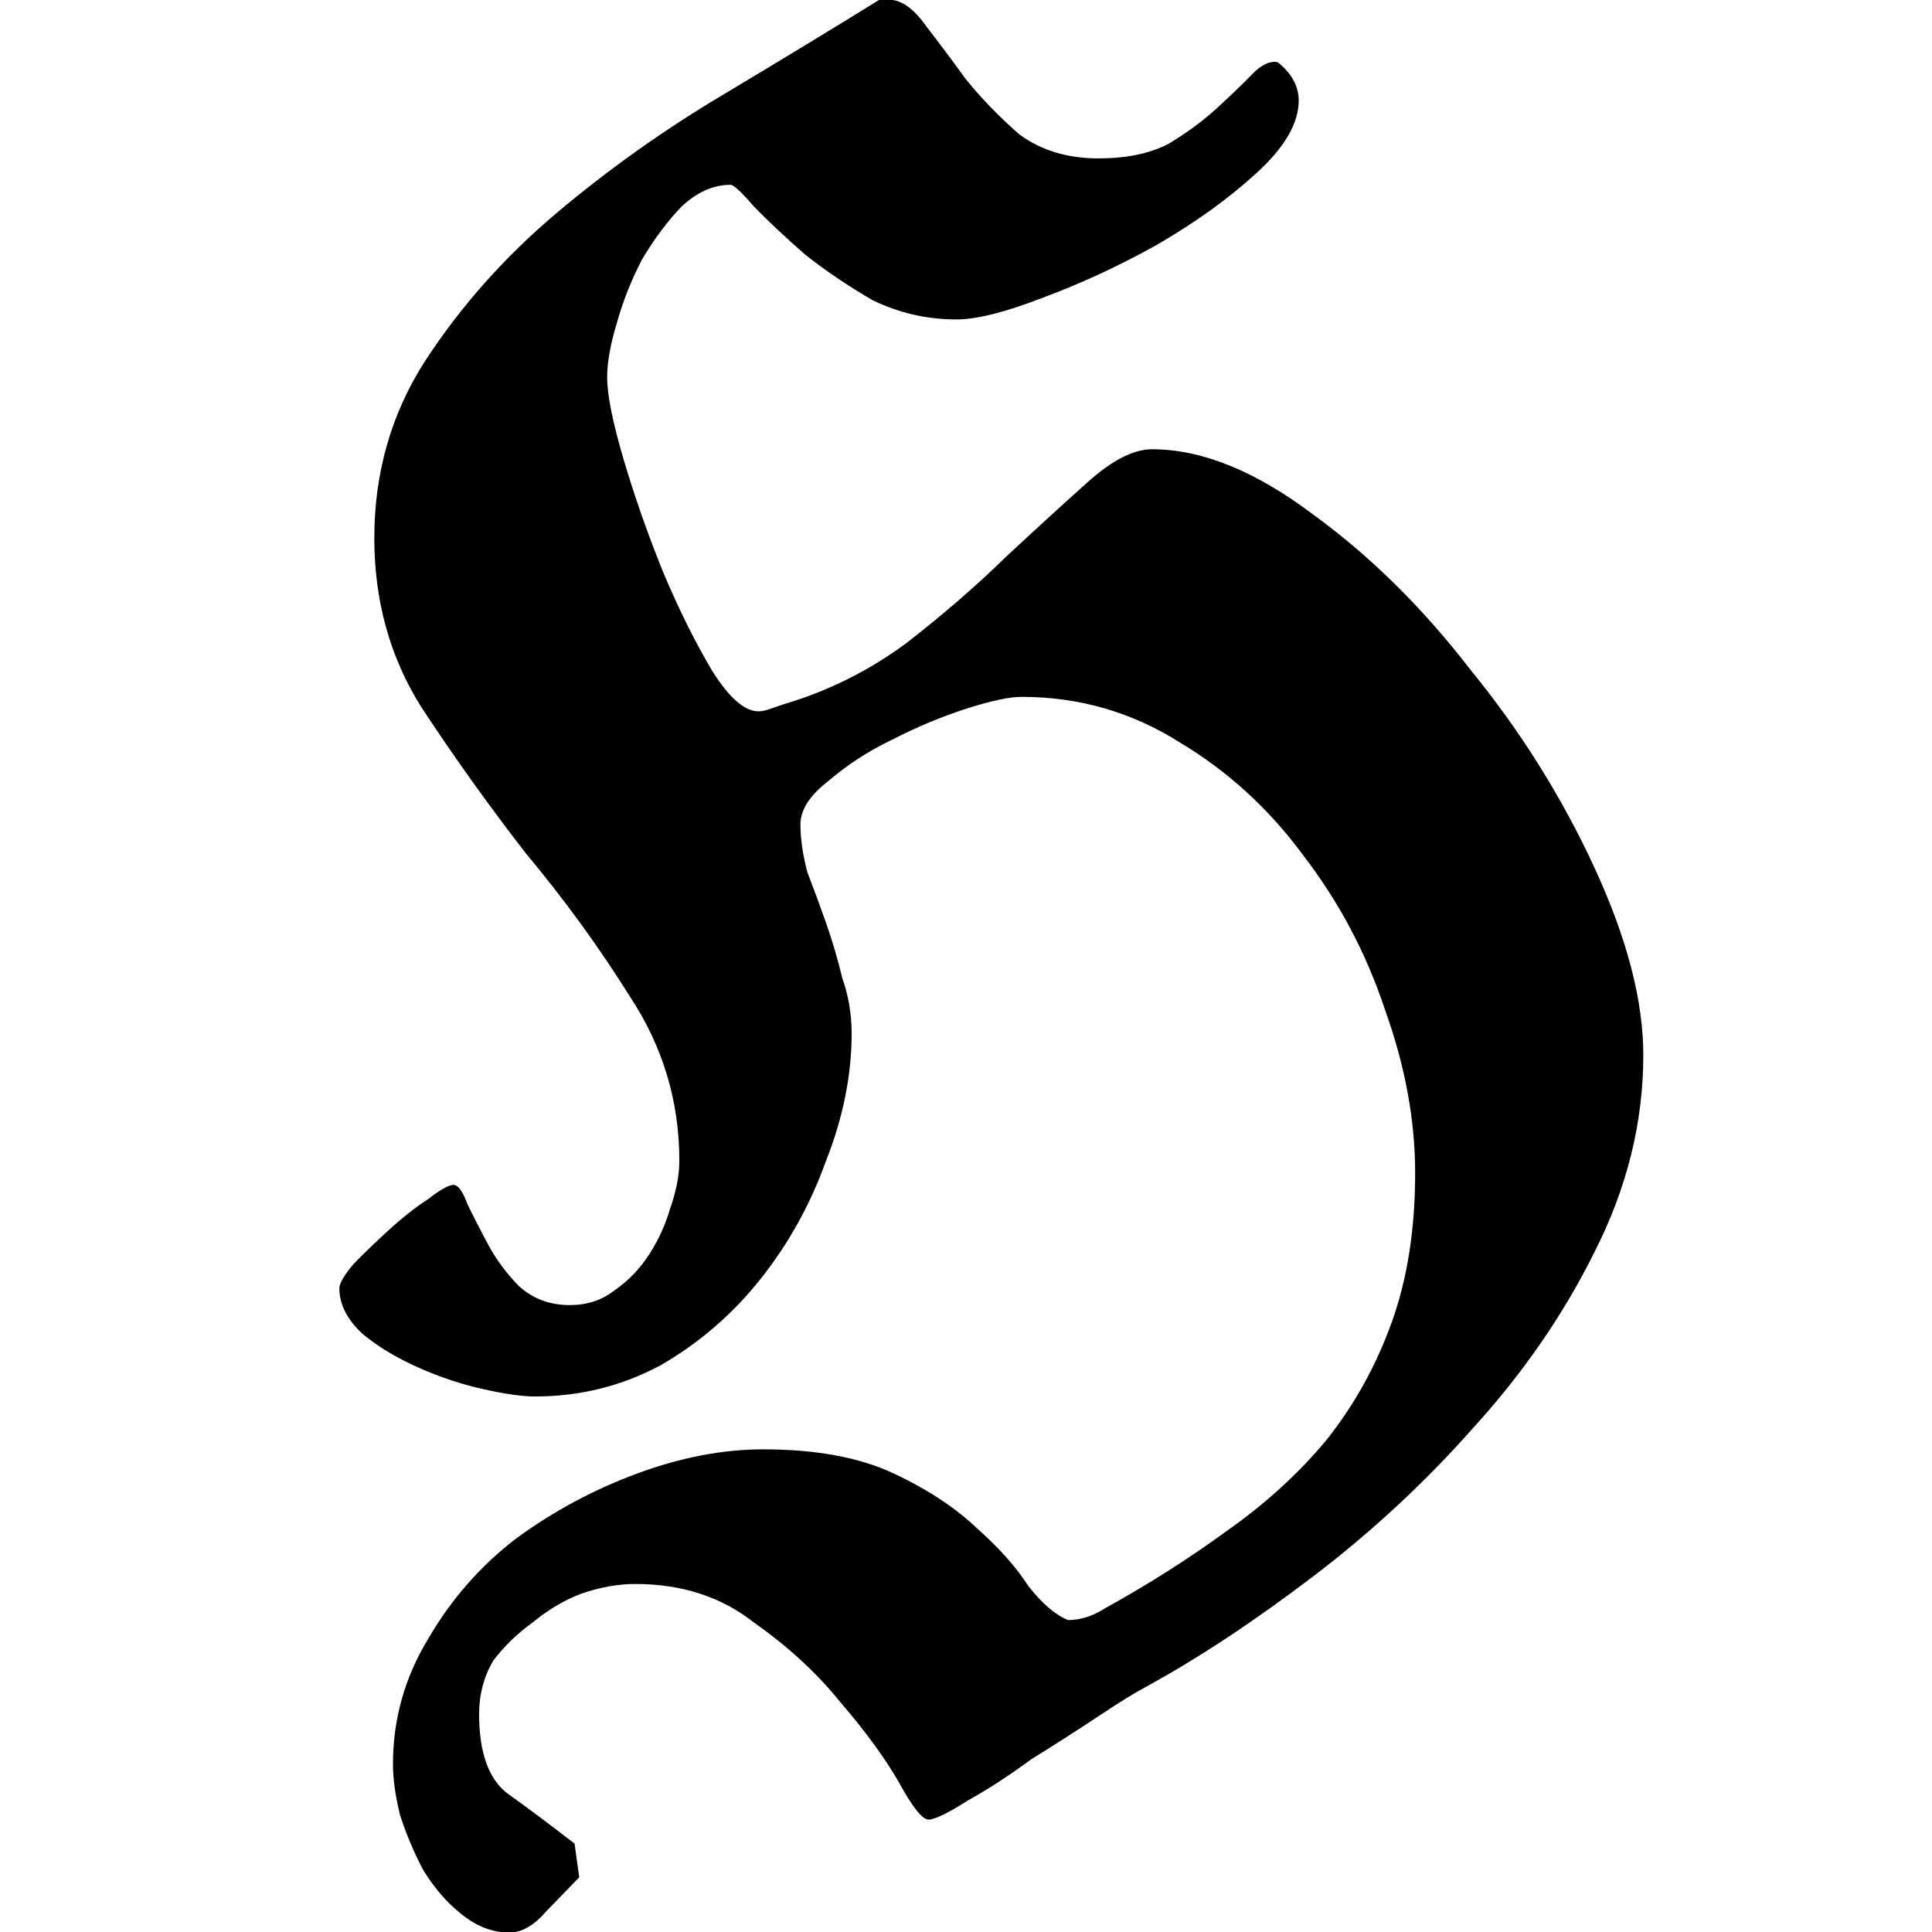 <?xml version="1.0" encoding="UTF-8" standalone="no"?>
<svg fill="none" viewBox="0 0 128 128" version="1.1" id="svg1" xmlns="http://www.w3.org/2000/svg"
    xmlns:svg="http://www.w3.org/2000/svg">
    <defs id="defs1" />
    <style id="style1">
        path {
            fill: #000;
        }

        @media (prefers-color-scheme: dark) {
            path {
                fill: #FFF;
            }
        }
    </style>
    <path
        d="m 59.85,-0.019 q 1.254,0 2.508,1.725 1.254,1.568 2.665,3.449 1.568,1.881 3.606,3.606 2.195,1.568 5.33,1.568 2.822,0 4.703,-0.941 1.881,-1.097 3.292,-2.352 1.411,-1.254 2.352,-2.195 0.941,-0.941 1.725,-0.784 1.411,1.097 1.411,2.508 0,2.195 -2.822,4.703 -2.822,2.508 -6.741,4.703 -3.763,2.038 -7.682,3.449 -3.763,1.411 -5.801,1.411 -2.979,0 -5.644,-1.254 -2.508,-1.411 -4.546,-2.979 -2.038,-1.725 -3.449,-3.135 -1.254,-1.411 -1.568,-1.411 -1.725,0 -3.292,1.411 -1.411,1.411 -2.665,3.449 -1.097,2.038 -1.725,4.233 -0.627,2.038 -0.627,3.449 0,1.725 1.097,5.33 1.097,3.606 2.665,7.368 1.568,3.606 3.292,6.428 1.725,2.665 3.135,2.665 0.314,0 0.784,-0.157 0.47,-0.157 0.941,-0.314 4.39,-1.254 8.152,-3.919 3.763,-2.822 6.741,-5.644 3.135,-2.822 5.487,-4.86 2.508,-2.195 4.39,-2.195 5.017,0 10.817,4.233 5.801,4.076 10.661,10.19 5.017,5.957 8.309,12.855 3.292,6.898 3.292,12.228 0,6.584 -3.292,12.855 -3.135,6.114 -8.152,11.444 -4.86,5.33 -10.817,9.72 -5.957,4.39 -11.288,7.212 -0.941,0.47 -3.135,1.881 -2.195,1.411 -4.546,2.822 -2.195,1.568 -4.233,2.665 -2.038,1.254 -2.665,1.254 -0.627,0 -2.038,-2.508 -1.411,-2.352 -3.919,-5.174 -2.352,-2.822 -5.801,-5.174 -3.292,-2.508 -7.995,-2.508 -1.725,0 -3.606,0.627 -1.725,0.627 -3.292,1.881 -1.568,1.097 -2.665,2.508 -0.941,1.568 -0.941,3.449 0,3.763 1.881,5.174 2.038,1.411 4.546,3.292 l 0.314,2.195 q -0.784,0.784 -2.195,2.195 -1.254,1.411 -2.508,1.411 -1.725,0 -3.292,-1.254 -1.411,-1.097 -2.508,-2.822 -0.941,-1.725 -1.568,-3.606 -0.47,-1.881 -0.47,-3.292 0,-4.39 2.352,-8.152 2.352,-3.919 5.957,-6.584 3.763,-2.665 8.152,-4.233 4.39,-1.568 8.466,-1.568 5.33,0 8.779,1.568 3.449,1.568 5.644,3.606 2.195,1.881 3.449,3.763 1.411,1.725 2.665,2.195 1.254,0 2.508,-0.784 4.39,-2.352 8.152,-5.017 3.919,-2.665 6.741,-5.957 2.822,-3.449 4.39,-7.682 1.568,-4.233 1.568,-9.72 0,-5.174 -2.038,-10.661 -1.881,-5.487 -5.487,-10.033 -3.449,-4.546 -8.309,-7.368 -4.86,-2.979 -10.661,-2.979 -1.254,0 -3.763,0.784 -2.508,0.784 -5.017,2.038 -2.352,1.097 -4.233,2.665 -1.881,1.411 -1.881,2.822 0,1.411 0.47,3.135 0.627,1.568 1.254,3.292 0.627,1.725 1.097,3.606 0.627,1.725 0.627,3.606 0,4.076 -1.725,8.309 -1.568,4.233 -4.39,7.682 -2.822,3.449 -6.741,5.644 -3.919,2.038 -8.466,2.038 -1.254,0 -3.449,-0.47 -2.195,-0.47 -4.39,-1.411 -2.195,-0.941 -3.763,-2.195 -1.568,-1.411 -1.568,-2.979 0,-0.47 0.941,-1.568 1.097,-1.097 2.352,-2.195 1.411,-1.254 2.665,-2.038 1.254,-0.941 1.725,-0.941 0.47,0 0.941,1.254 0.627,1.254 1.411,2.665 0.784,1.411 2.038,2.665 1.411,1.254 3.449,1.254 1.725,0 2.979,-0.941 1.411,-0.941 2.352,-2.352 0.941,-1.411 1.411,-2.979 0.627,-1.725 0.627,-3.135 0,-5.801 -3.292,-10.661 -3.135,-4.86 -7.055,-9.406 -3.763,-4.703 -7.055,-9.563 -3.135,-4.86 -3.135,-10.974 0,-6.428 3.449,-11.601 3.606,-5.33 8.779,-9.563 5.174,-4.233 11.131,-7.682 5.957,-3.449 10.661,-6.271 z"
        transform="scale(0.984,1.016)" aria-label="H" />
</svg>